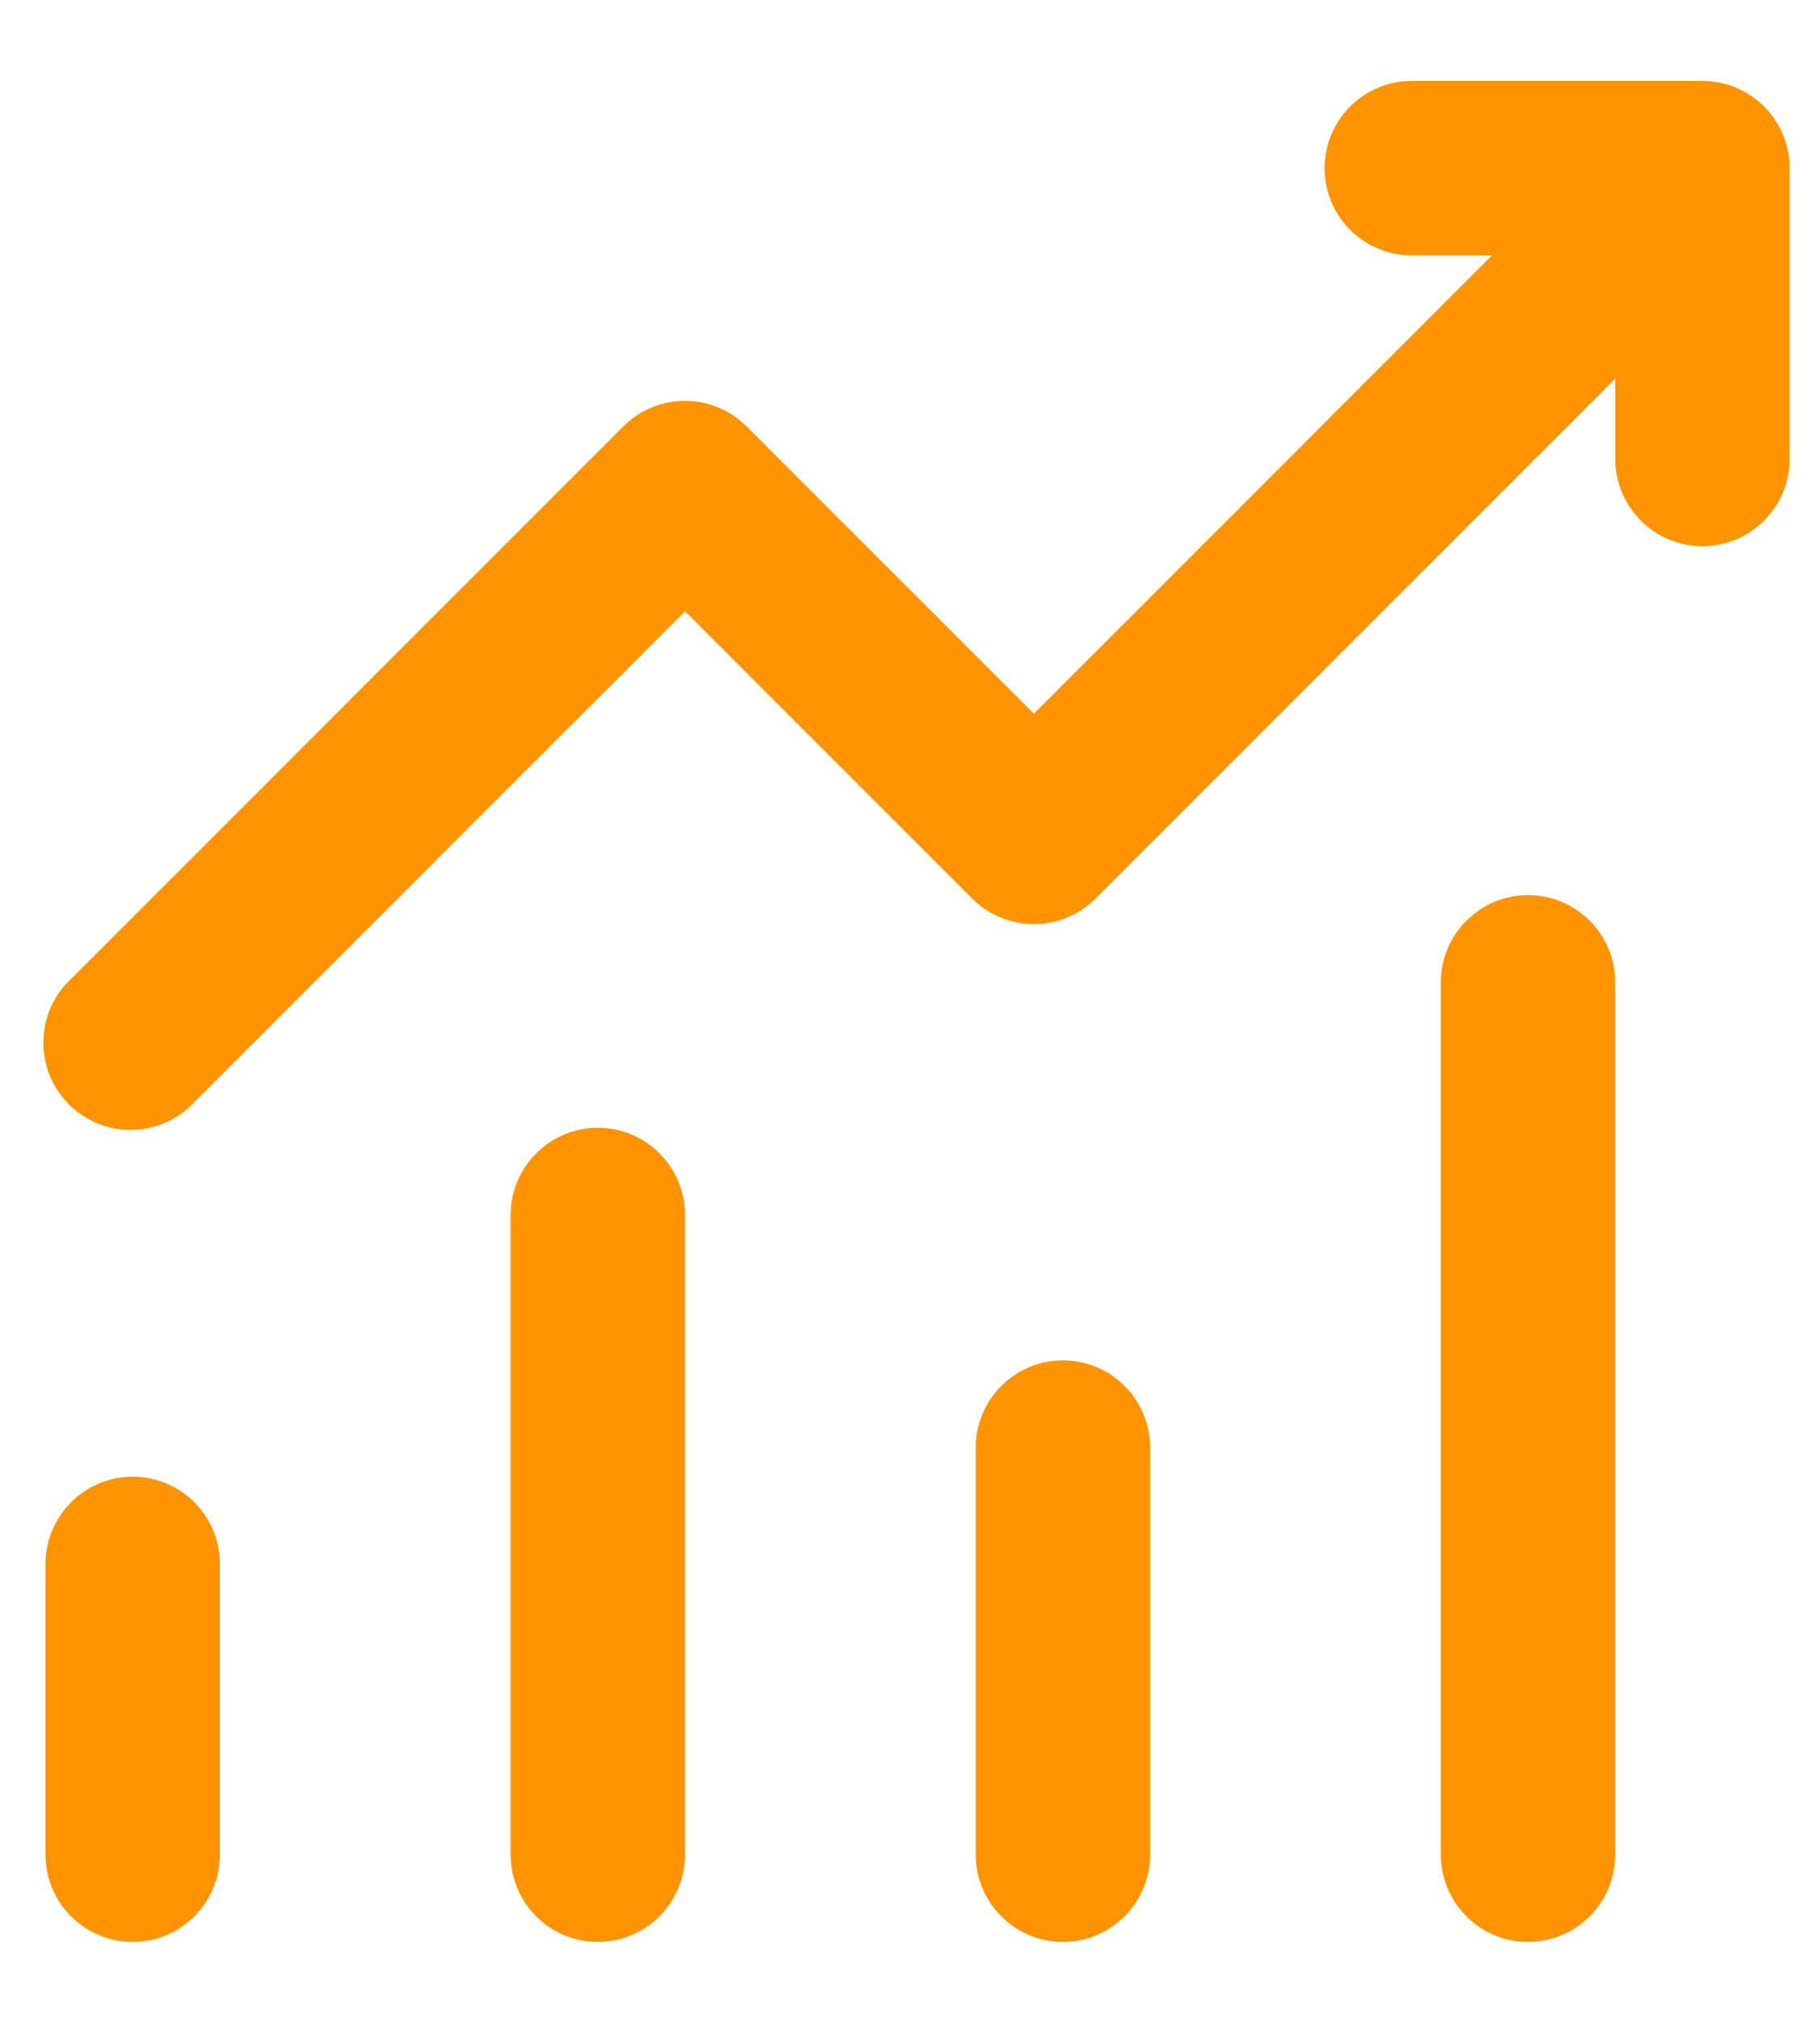 <?xml version="1.0" encoding="UTF-8"?> <svg xmlns="http://www.w3.org/2000/svg" width="18" height="20" viewBox="0 0 18 20" fill="none"><path d="M13.1 1.663C13.1 1.434 13.191 1.214 13.353 1.053C13.514 0.891 13.734 0.8 13.963 0.8H16.837C17.066 0.8 17.286 0.891 17.447 1.053C17.609 1.214 17.7 1.434 17.7 1.663V4.538C17.7 4.766 17.609 4.986 17.447 5.147C17.286 5.309 17.066 5.4 16.837 5.4C16.609 5.4 16.389 5.309 16.228 5.147C16.066 4.986 15.975 4.766 15.975 4.538V3.744L10.835 8.885C10.673 9.046 10.454 9.137 10.225 9.137C9.996 9.137 9.777 9.046 9.615 8.885L6.775 6.044L1.922 10.897C1.843 10.982 1.748 11.05 1.642 11.097C1.536 11.144 1.422 11.169 1.306 11.171C1.19 11.174 1.075 11.152 0.968 11.109C0.861 11.065 0.763 11.001 0.681 10.919C0.599 10.837 0.535 10.739 0.491 10.632C0.448 10.525 0.427 10.41 0.429 10.294C0.431 10.178 0.456 10.064 0.503 9.958C0.55 9.852 0.618 9.757 0.703 9.678L6.165 4.216C6.327 4.054 6.546 3.963 6.775 3.963C7.004 3.963 7.223 4.054 7.384 4.216L10.225 7.056L14.756 2.525H13.963C13.734 2.525 13.514 2.434 13.353 2.272C13.191 2.111 13.1 1.891 13.1 1.663ZM1.312 14.6C1.541 14.6 1.761 14.691 1.922 14.853C2.084 15.014 2.175 15.234 2.175 15.463V18.337C2.175 18.566 2.084 18.786 1.922 18.947C1.761 19.109 1.541 19.2 1.312 19.2C1.084 19.2 0.864 19.109 0.703 18.947C0.541 18.786 0.45 18.566 0.45 18.337V15.463C0.45 15.234 0.541 15.014 0.703 14.853C0.864 14.691 1.084 14.6 1.312 14.6ZM6.775 12.012C6.775 11.784 6.684 11.564 6.522 11.403C6.361 11.241 6.141 11.15 5.912 11.15C5.684 11.15 5.464 11.241 5.303 11.403C5.141 11.564 5.05 11.784 5.05 12.012V18.337C5.05 18.566 5.141 18.786 5.303 18.947C5.464 19.109 5.684 19.2 5.912 19.2C6.141 19.2 6.361 19.109 6.522 18.947C6.684 18.786 6.775 18.566 6.775 18.337V12.012ZM10.512 13.45C10.741 13.45 10.961 13.541 11.122 13.703C11.284 13.864 11.375 14.084 11.375 14.312V18.337C11.375 18.566 11.284 18.786 11.122 18.947C10.961 19.109 10.741 19.2 10.512 19.2C10.284 19.2 10.064 19.109 9.903 18.947C9.741 18.786 9.65 18.566 9.65 18.337V14.312C9.65 14.084 9.741 13.864 9.903 13.703C10.064 13.541 10.284 13.45 10.512 13.45ZM15.975 9.713C15.975 9.484 15.884 9.264 15.722 9.103C15.561 8.941 15.341 8.85 15.113 8.85C14.884 8.85 14.664 8.941 14.503 9.103C14.341 9.264 14.25 9.484 14.25 9.713V18.337C14.25 18.566 14.341 18.786 14.503 18.947C14.664 19.109 14.884 19.2 15.113 19.2C15.341 19.2 15.561 19.109 15.722 18.947C15.884 18.786 15.975 18.566 15.975 18.337V9.713Z" fill="#FF9400"></path></svg> 